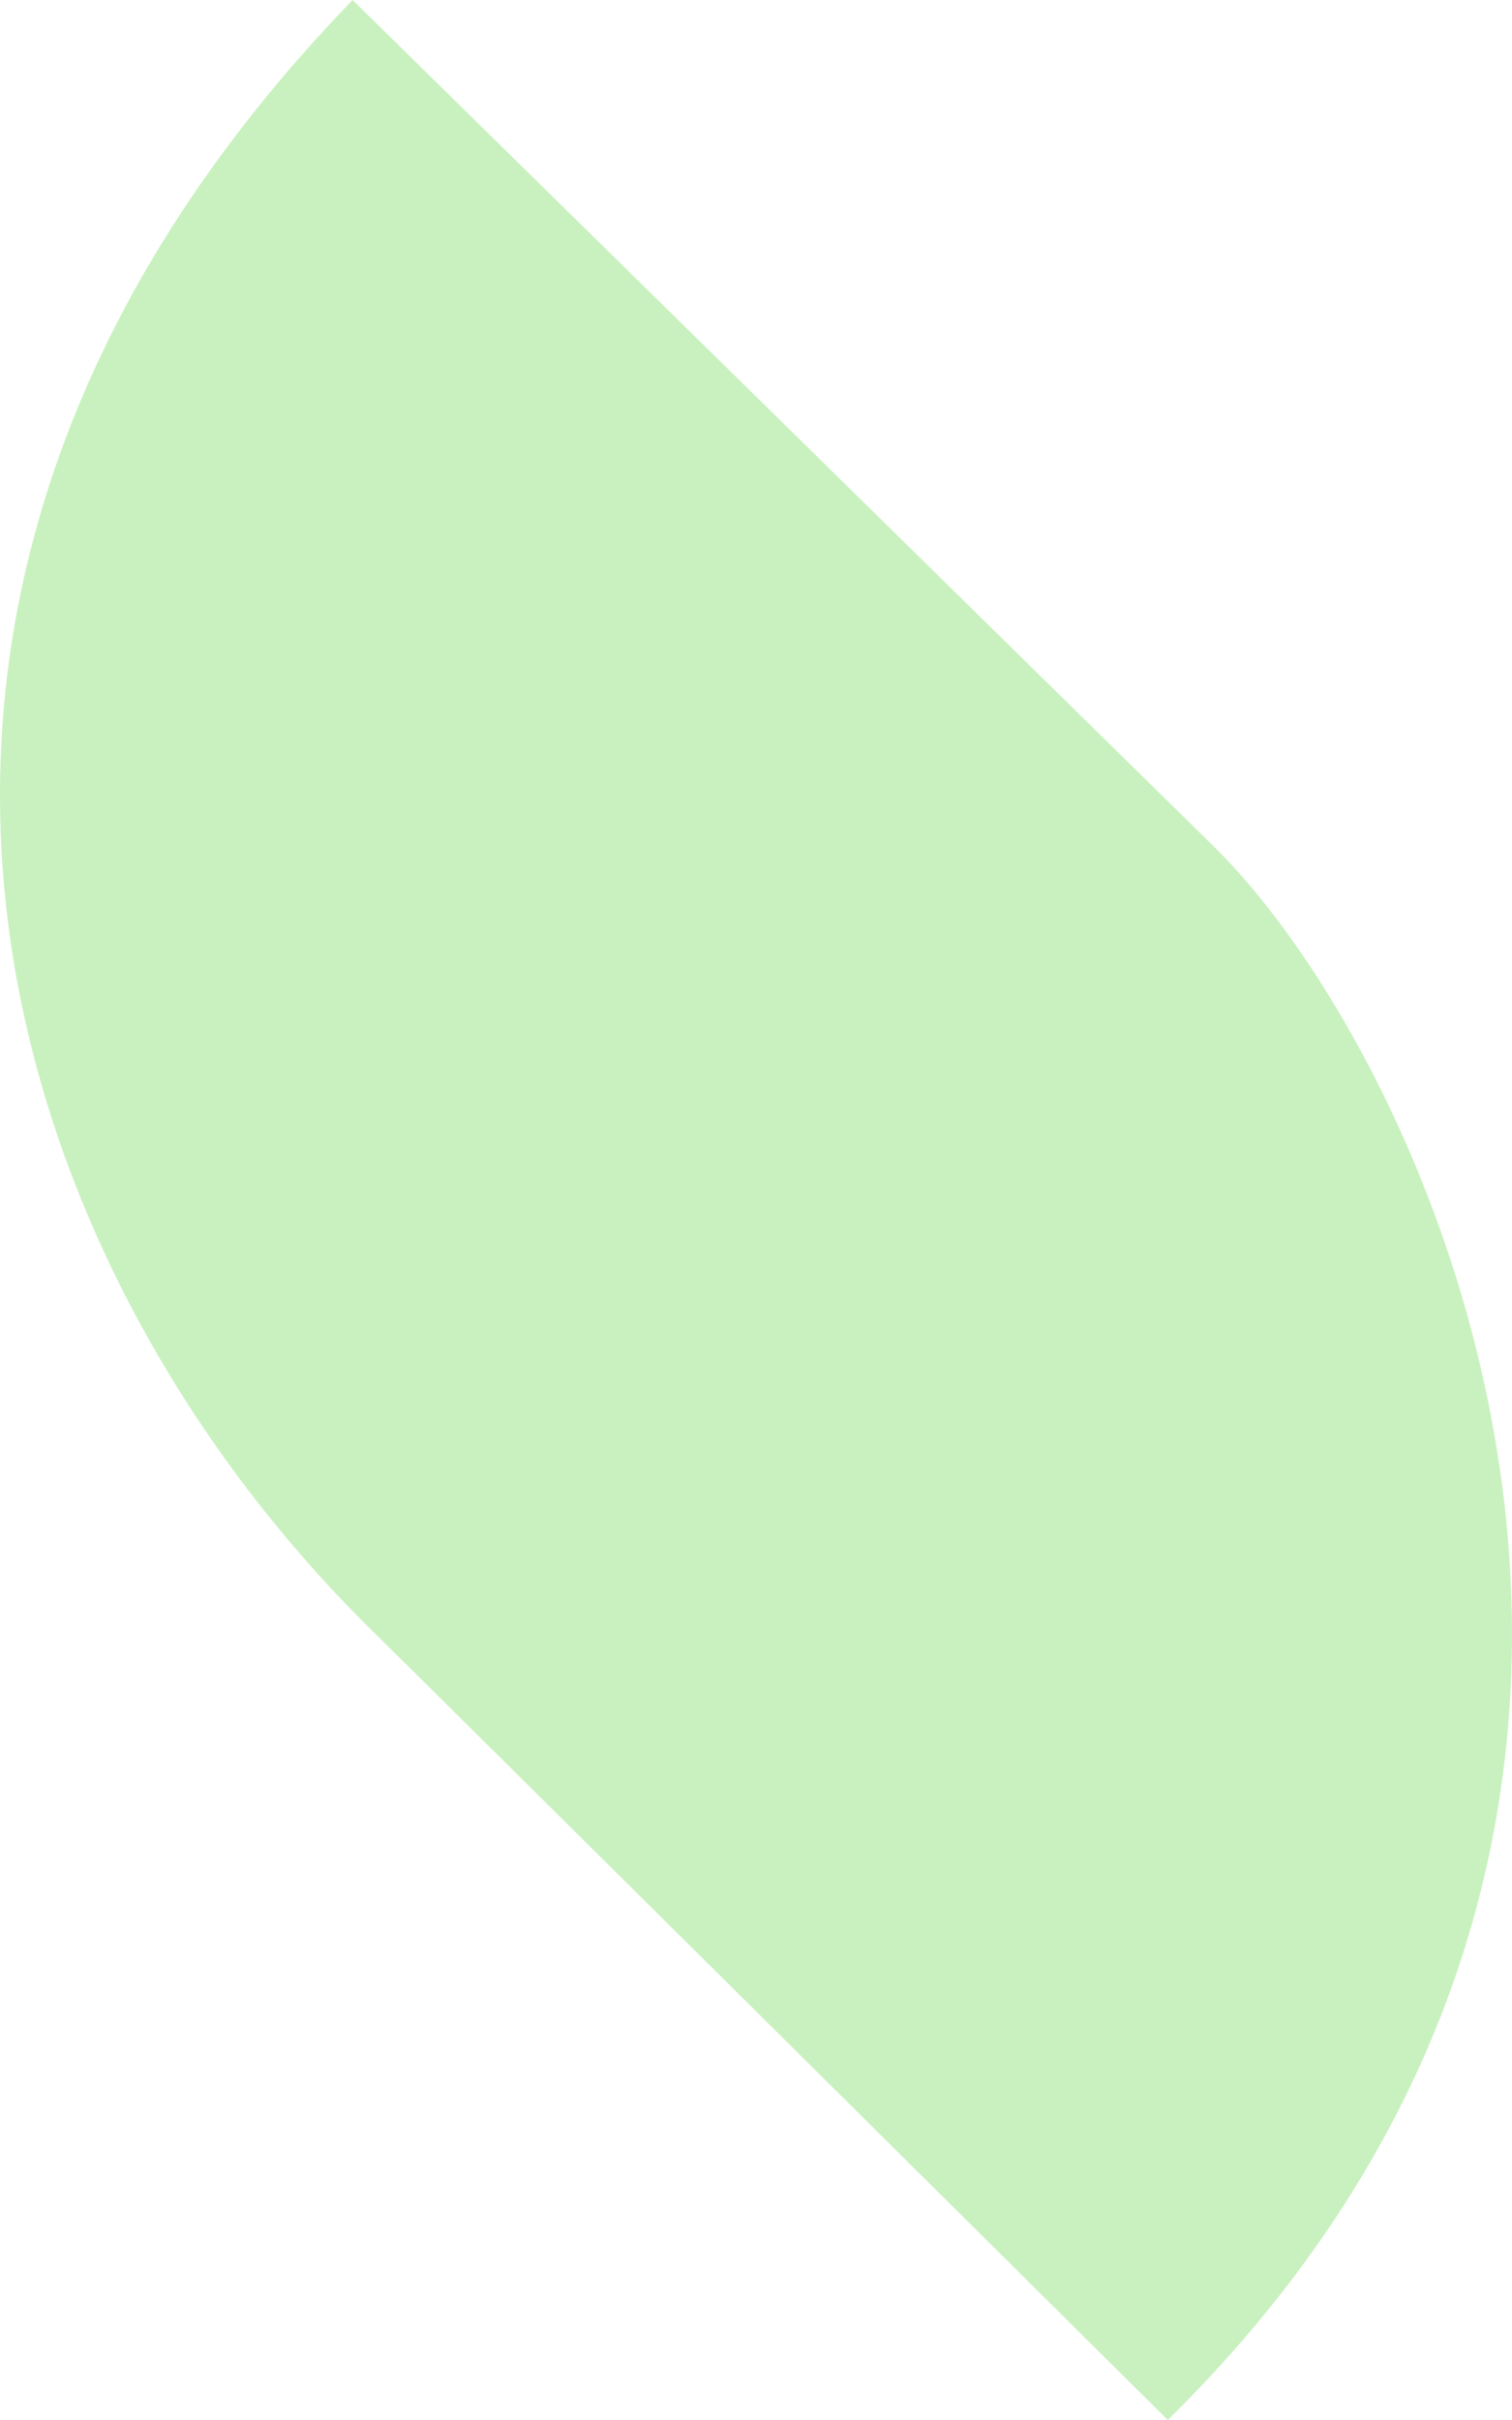 <svg xmlns="http://www.w3.org/2000/svg" width="15" height="24" viewBox="0 0 15 24" fill="none">
<path d="M12.041 8.394L3.498 0C-2.195 5.883 -0.063 12.483 3.695 16.175C4.331 16.8 9.086 21.521 11.585 24C17.64 18.051 14.239 10.553 12.041 8.394Z" fill="#C9F1BF"/>
</svg>